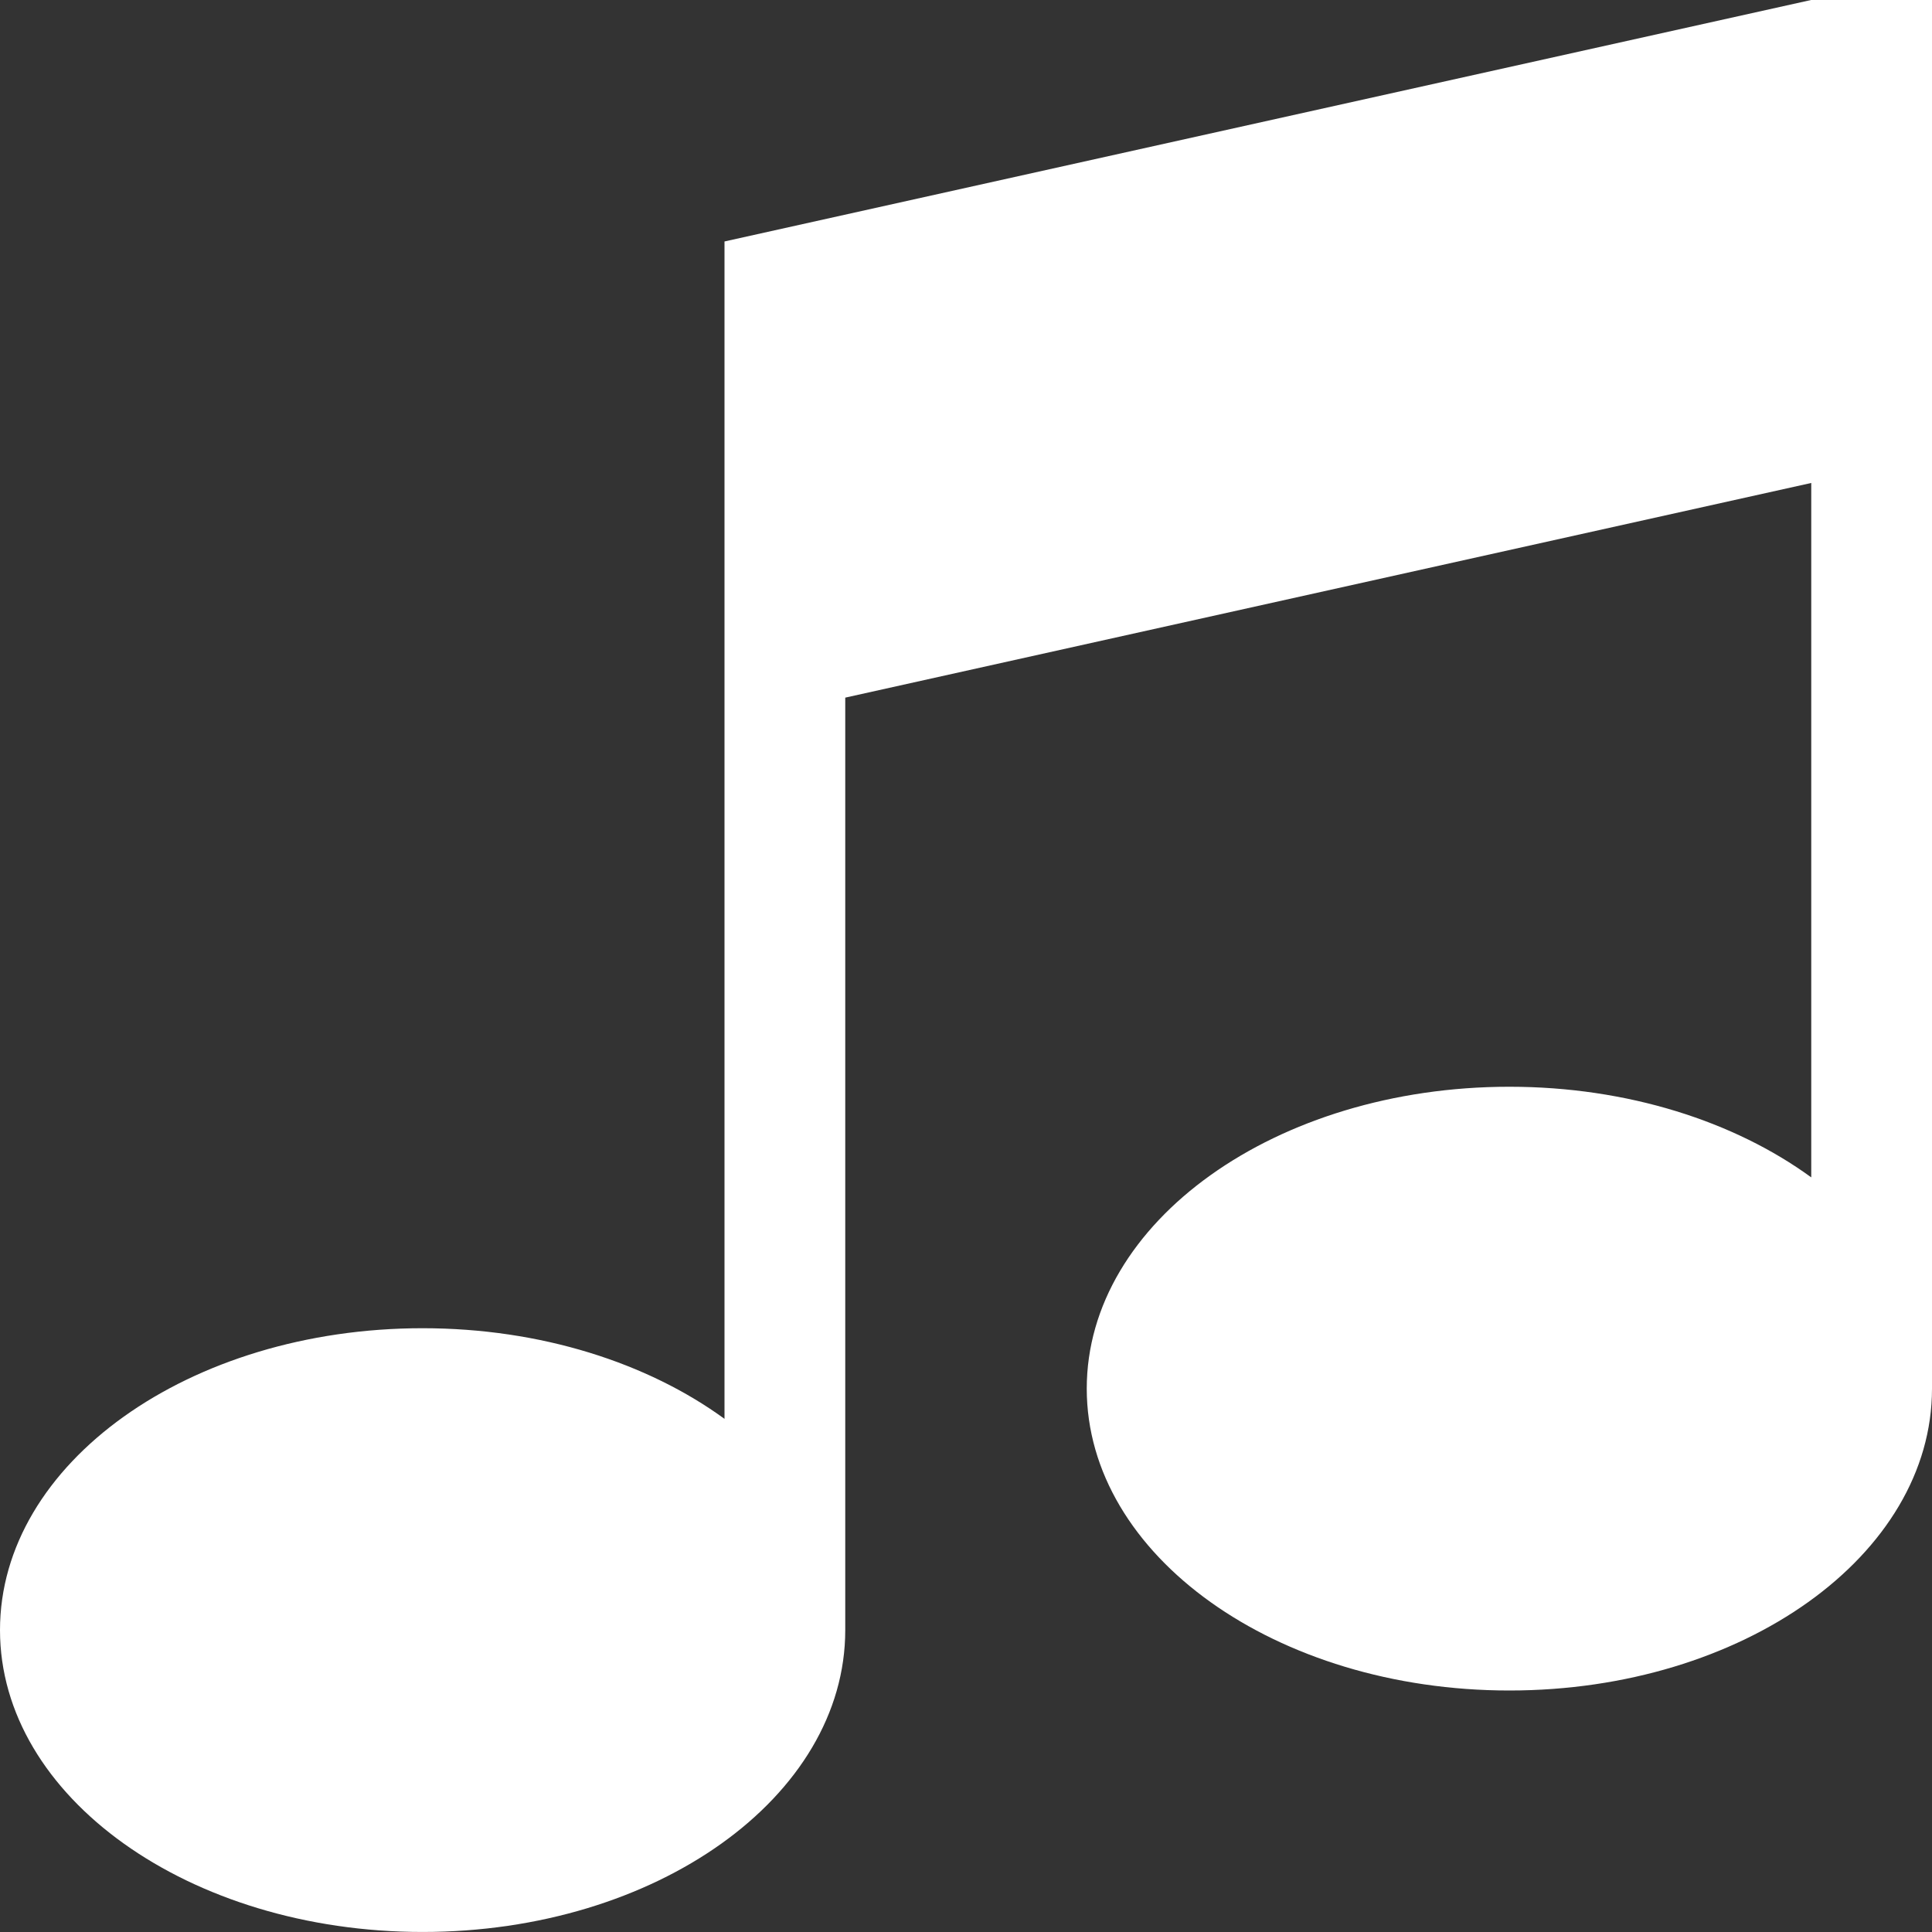 <?xml version="1.0" encoding="utf-8"?>
<!-- Generated by IcoMoon.io -->
<!DOCTYPE svg PUBLIC "-//W3C//DTD SVG 1.1//EN" "http://www.w3.org/Graphics/SVG/1.1/DTD/svg11.dtd">
<svg version="1.1" xmlns="http://www.w3.org/2000/svg" xmlns:xlink="http://www.w3.org/1999/xlink" width="64" height="64" viewBox="0 0 64 64">
<rect x="0" y="0" width="64" height="64" fill="#333333" stroke="none"/>
<path d="M60 0h4v46c0 5.523-6.268 10-14 10s-14-4.477-14-10c0-5.523 6.268-10 14-10 3.918 0 7.459 1.15 10 3.002v-23.003l-32 7.111v30.889c0 5.523-6.268 10-14 10s-14-4.477-14-10c0-5.523 6.268-10 14-10 3.918 0 7.459 1.15 10 3.002v-39.002l36-8z" fill="#FFFFFF"></path>
</svg>
